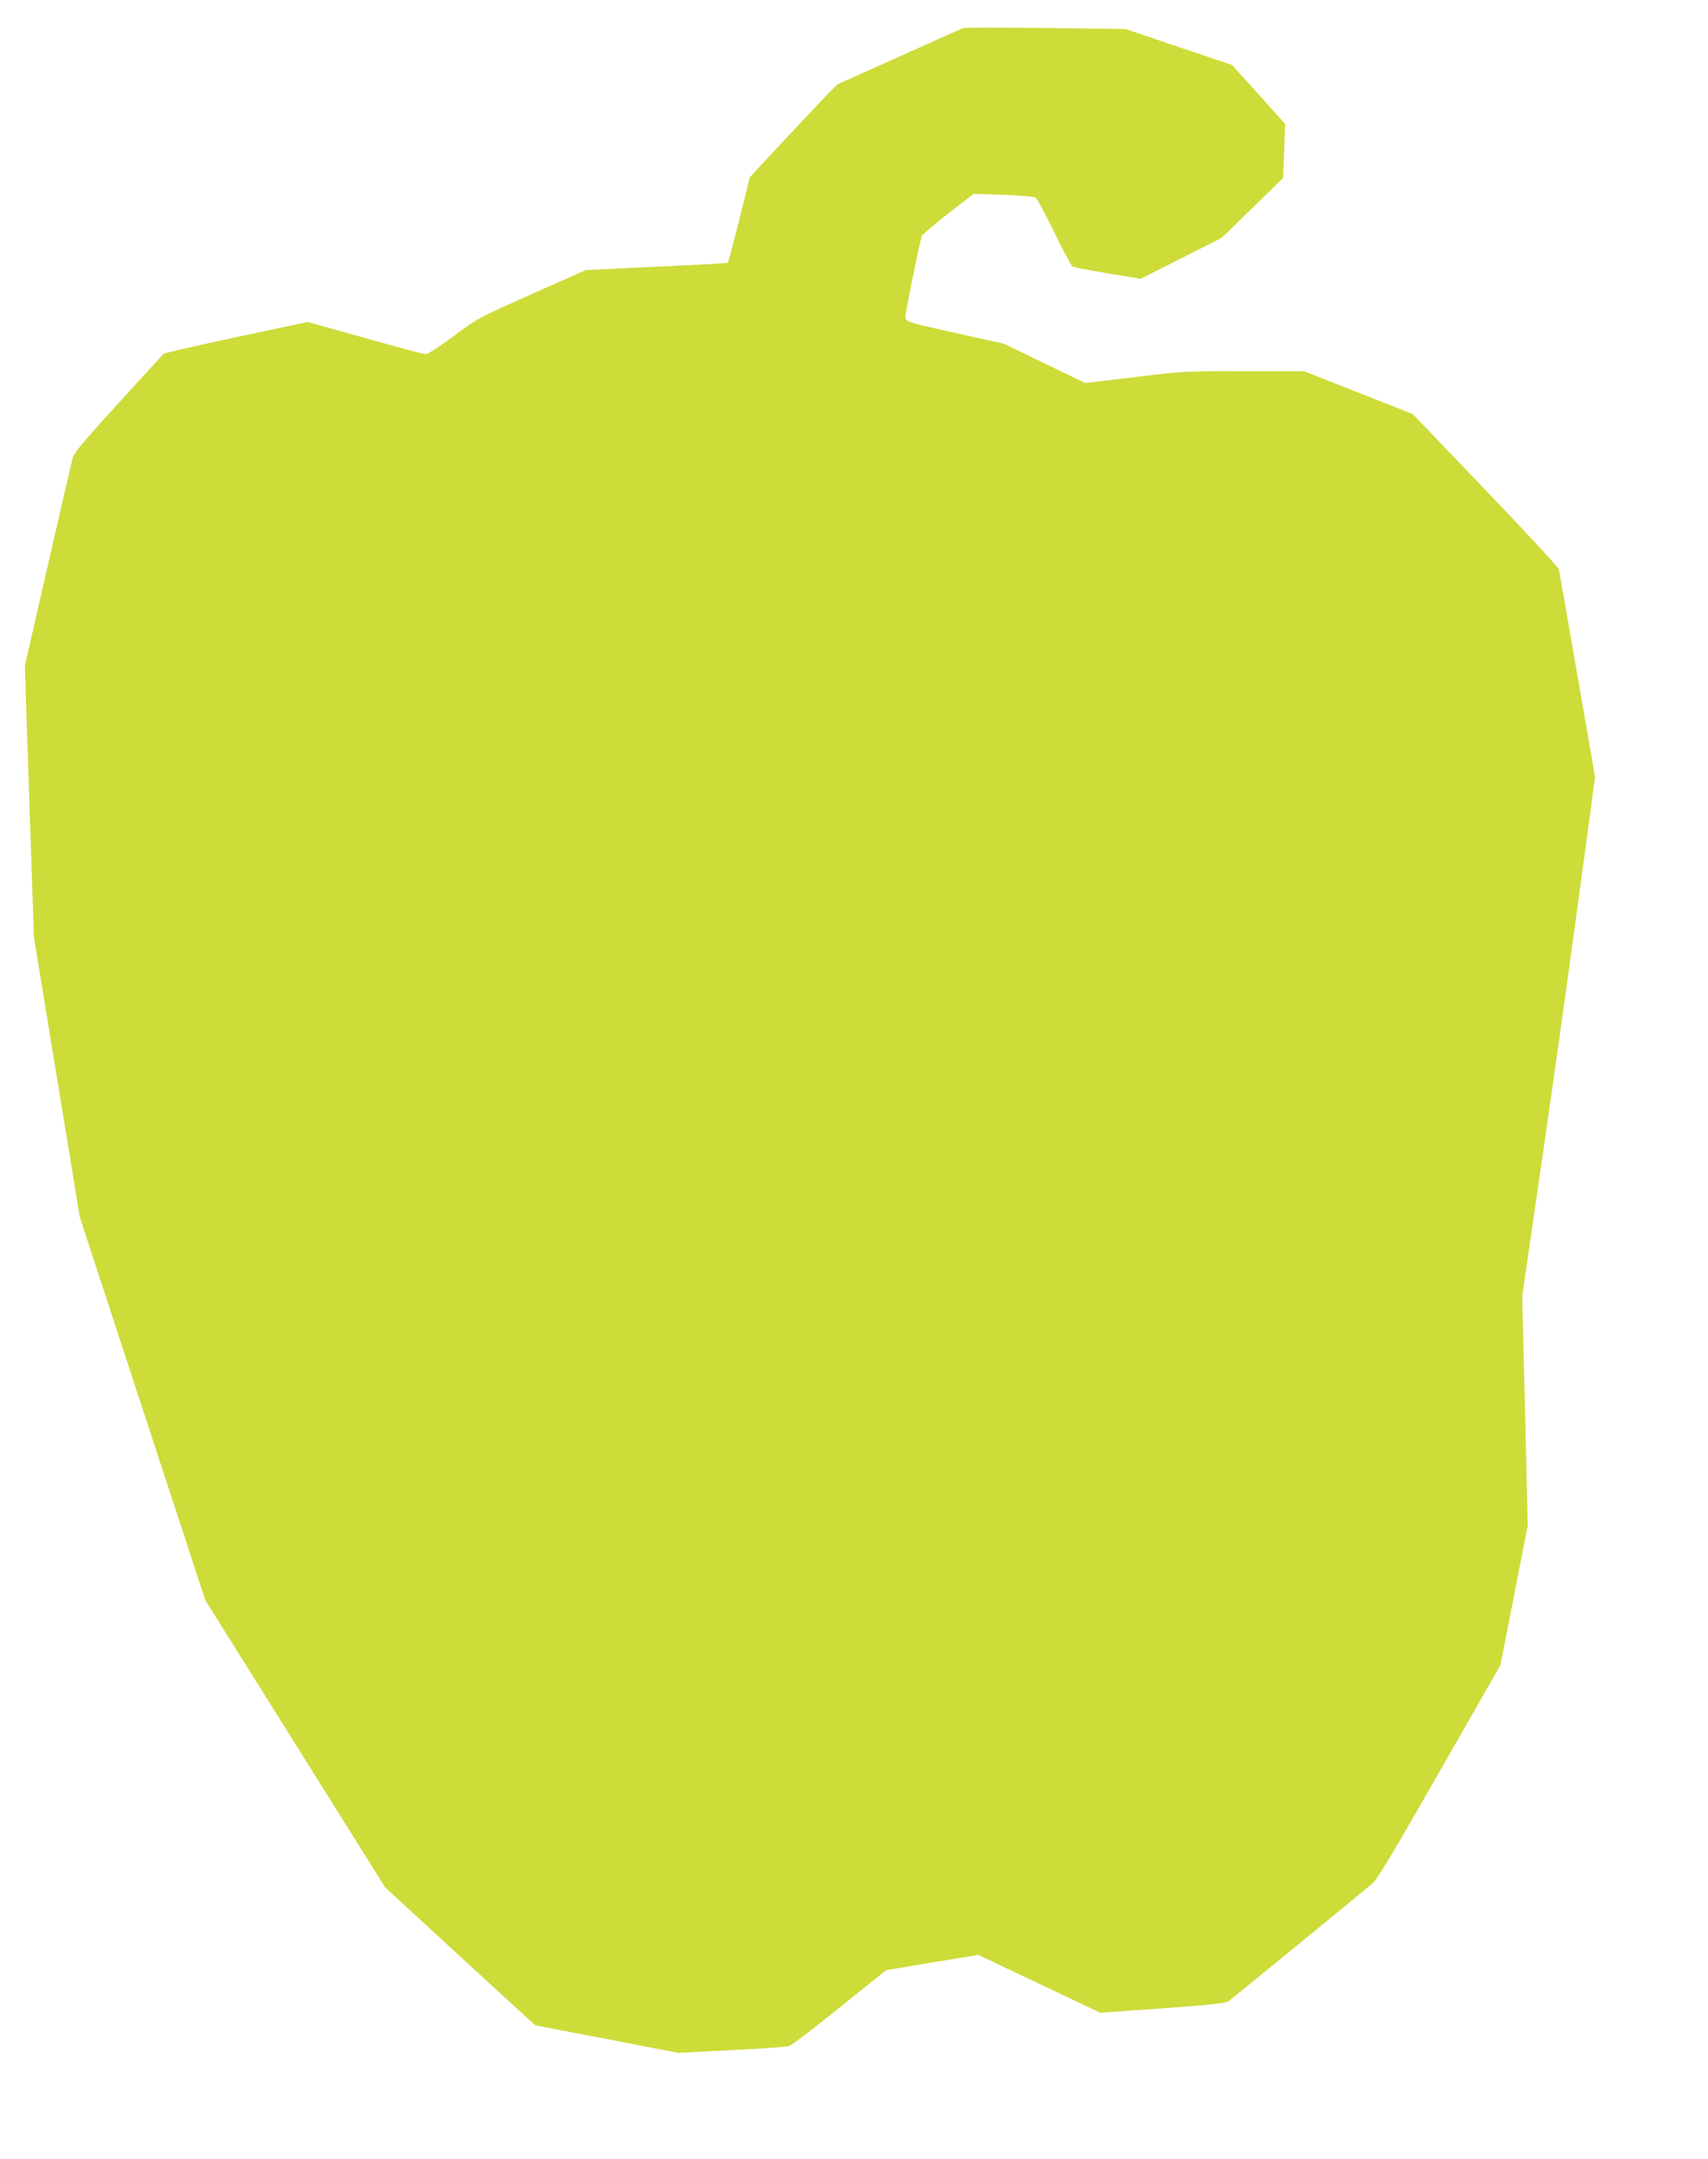 <?xml version="1.0" standalone="no"?>
<!DOCTYPE svg PUBLIC "-//W3C//DTD SVG 20010904//EN"
 "http://www.w3.org/TR/2001/REC-SVG-20010904/DTD/svg10.dtd">
<svg version="1.0" xmlns="http://www.w3.org/2000/svg"
 width="1013pt" height="1280pt" viewBox="0 0 1013 1280"
 preserveAspectRatio="xMidYMid meet">
<g transform="translate(0,1280) scale(0.1,-0.1)"
fill="#cddc39" stroke="none">
<path d="M5710 12633 c-8 -3 -179 -80 -380 -170 l-365 -164 -80 -82 c-44 -46
-160 -170 -259 -275 l-179 -193 -62 -250 c-35 -138 -65 -253 -68 -256 -3 -2
-88 -9 -189 -13 -101 -5 -289 -14 -418 -20 l-235 -11 -320 -142 c-317 -141
-321 -143 -464 -249 -80 -60 -154 -108 -165 -108 -12 0 -174 43 -361 96 l-340
95 -425 -90 c-233 -50 -427 -94 -430 -99 -4 -4 -58 -63 -121 -132 -353 -385
-408 -449 -418 -487 -6 -21 -72 -306 -147 -633 l-136 -595 6 -205 c4 -113 11
-326 16 -475 5 -148 14 -418 20 -600 l11 -330 136 -830 136 -830 372 -1136
373 -1137 533 -851 534 -852 399 -367 c220 -202 420 -386 445 -408 l46 -42
423 -81 424 -82 316 16 c174 9 328 19 342 24 14 4 149 107 300 229 l275 221
274 46 273 45 361 -171 362 -172 369 26 c268 19 374 30 390 41 18 12 755 614
858 701 26 22 133 201 396 662 l361 631 81 414 81 413 -16 680 -17 680 116
798 c99 686 177 1242 291 2092 l25 190 -105 605 c-58 333 -107 614 -110 625
-2 12 -198 223 -435 470 l-431 450 -322 127 -322 127 -356 0 c-348 1 -362 0
-649 -35 l-293 -35 -241 116 -241 117 -267 59 c-314 70 -318 71 -318 101 0 27
87 456 98 480 4 9 75 69 157 133 l150 116 175 -6 c106 -4 182 -11 193 -18 9
-7 59 -99 111 -206 51 -107 100 -197 107 -201 8 -5 102 -23 209 -41 l195 -32
240 121 240 121 183 178 182 178 6 160 6 160 -157 175 -158 175 -316 106 -316
107 -475 6 c-261 3 -482 3 -490 -1z"/>
</g>
</svg>
